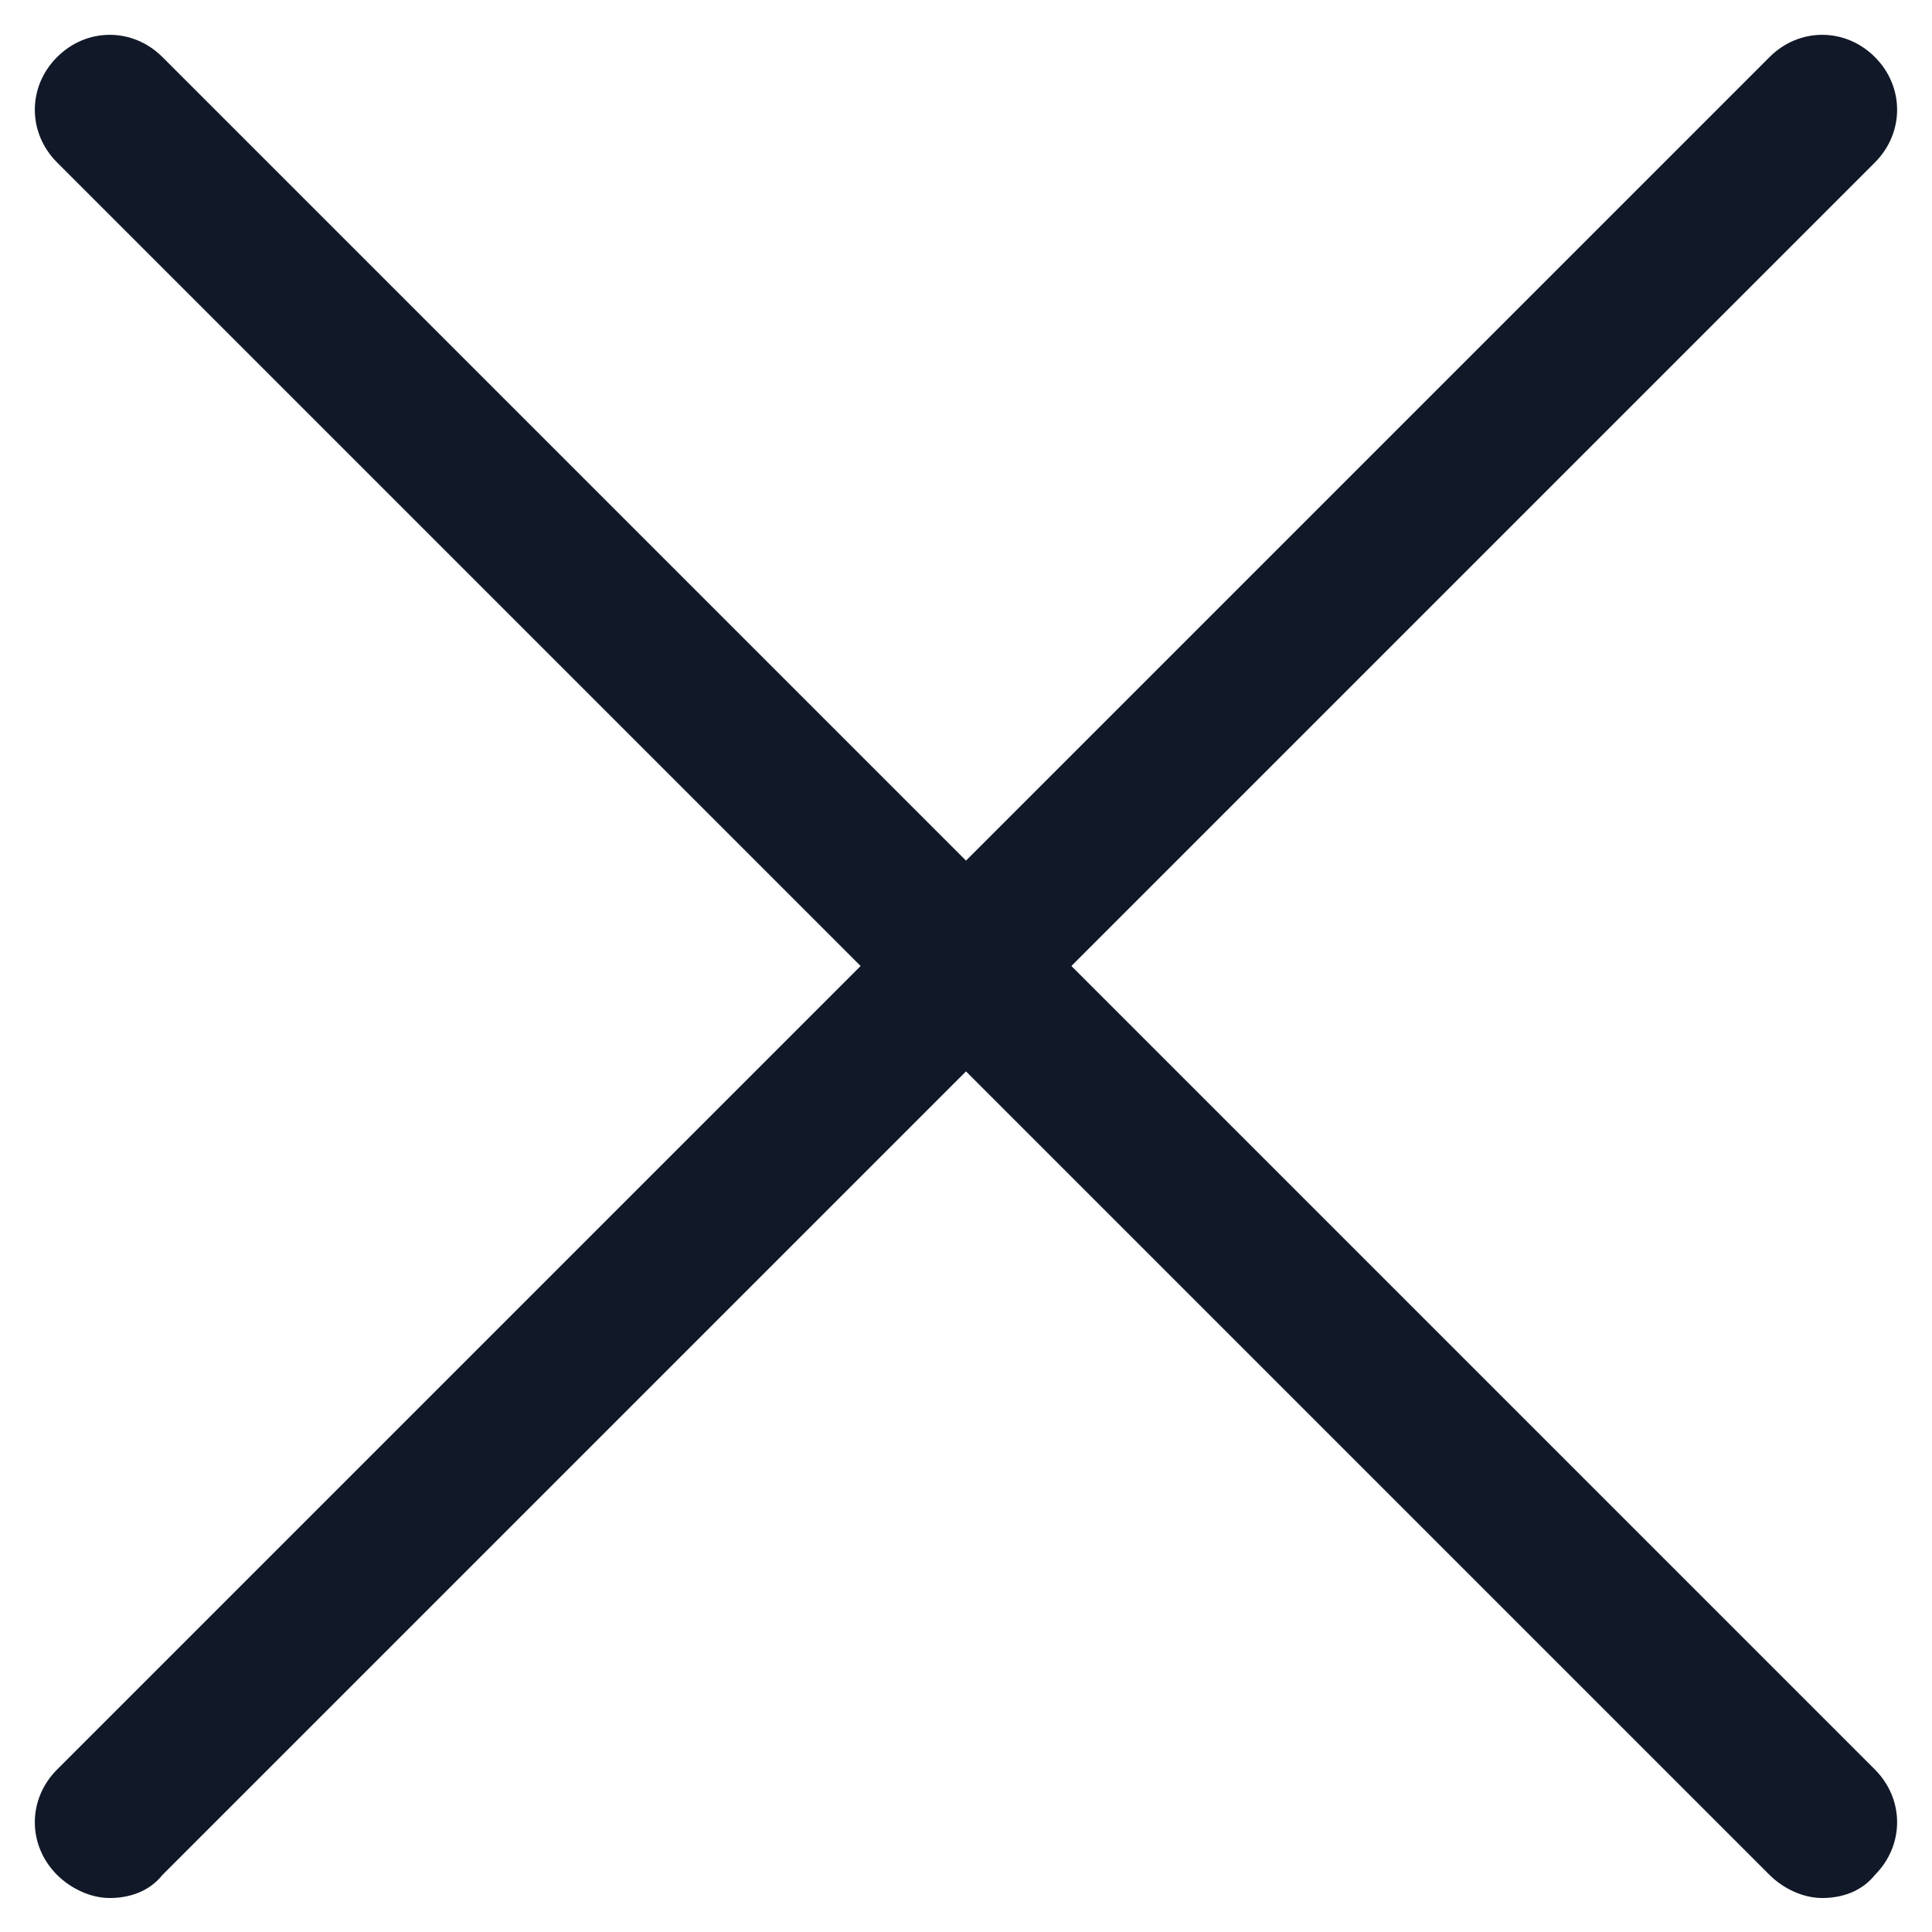 <svg width="22" height="22" viewBox="0 0 22 22" fill="none" xmlns="http://www.w3.org/2000/svg">
<path d="M12.2 11L21.35 1.85C21.687 1.512 21.687 0.987 21.35 0.65C21.012 0.312 20.487 0.312 20.15 0.65L11 9.8L1.85 0.65C1.512 0.312 0.987 0.312 0.65 0.65C0.312 0.987 0.312 1.512 0.65 1.85L9.8 11L0.65 20.15C0.312 20.488 0.312 21.012 0.65 21.35C0.8 21.5 1.025 21.613 1.25 21.613C1.475 21.613 1.7 21.538 1.85 21.35L11 12.2L20.15 21.35C20.3 21.5 20.525 21.613 20.75 21.613C20.975 21.613 21.2 21.538 21.35 21.35C21.687 21.012 21.687 20.488 21.35 20.15L12.2 11Z" fill="#111928"/>
</svg>
